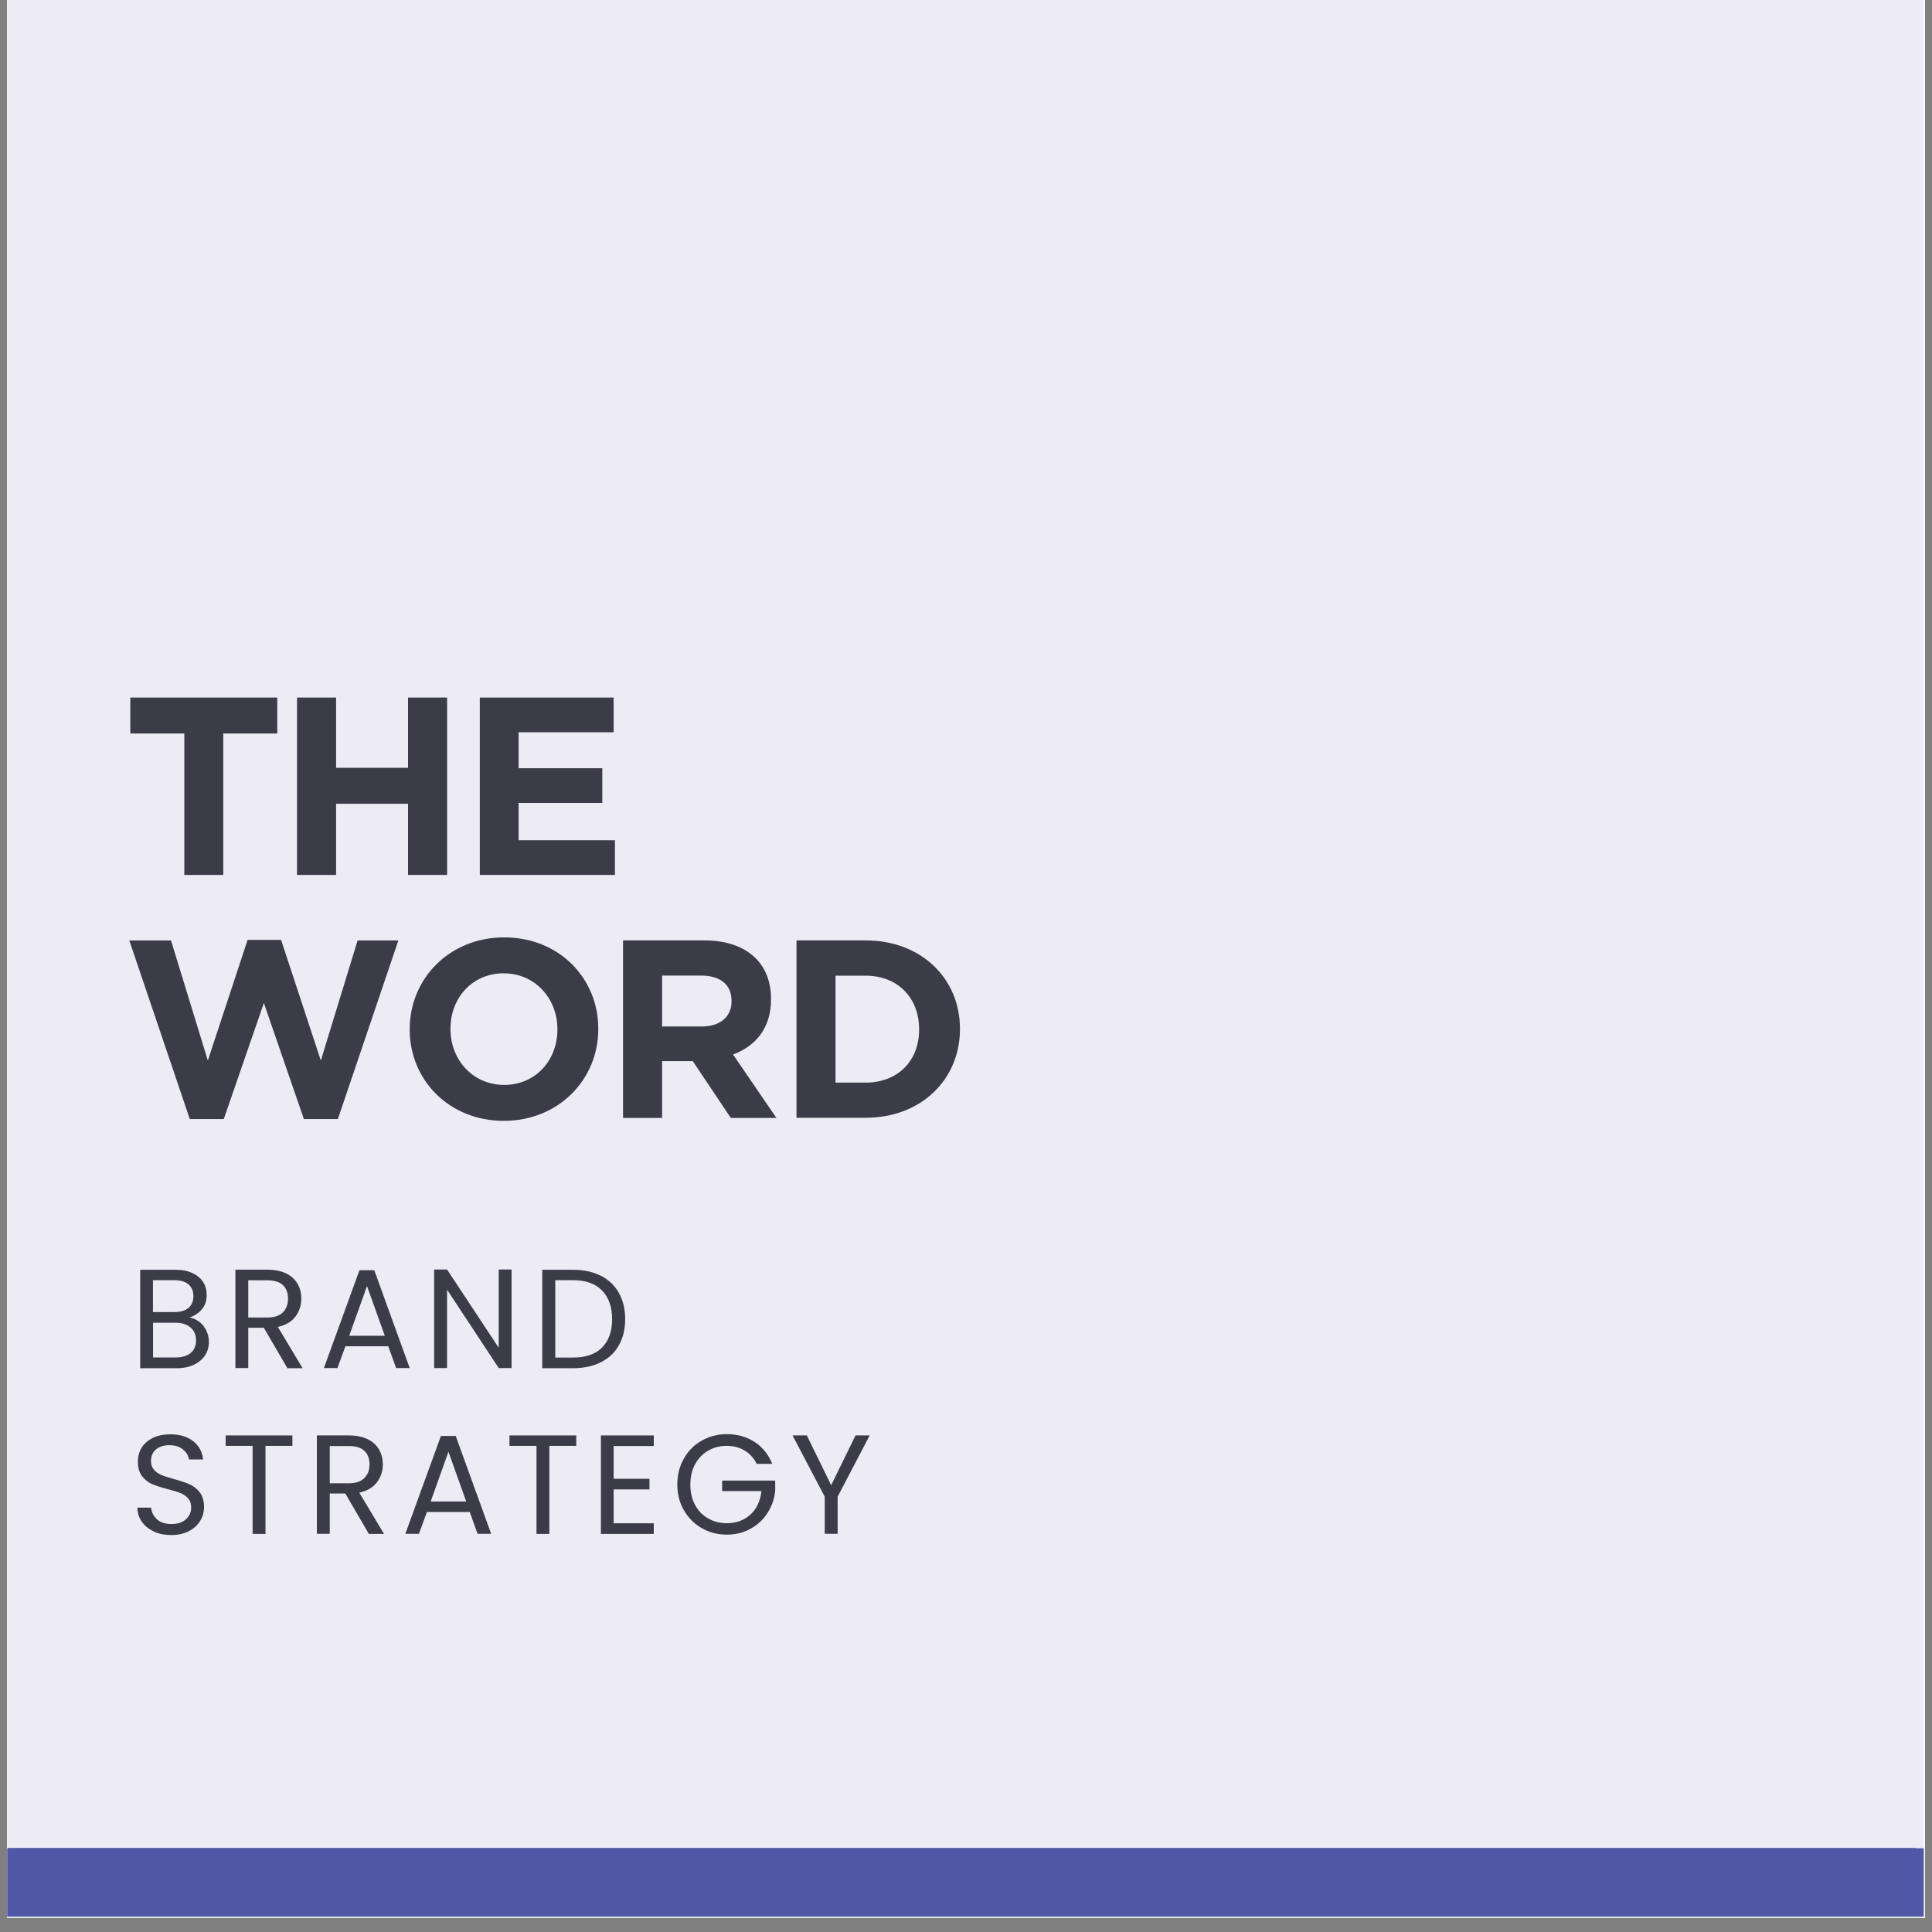 <svg xmlns="http://www.w3.org/2000/svg" xmlns:xlink="http://www.w3.org/1999/xlink" width="180" viewBox="0 0 135 135" height="180" preserveAspectRatio="xMidYMid meet"><rect x="0" y="0" width="135" height="135" fill="#808080" stroke="none"/><defs><clipPath id="89e4b0dc70"><path d="M 0.496 0 L 134.504 0 L 134.504 134.008 L 0.496 134.008 Z M 0.496 0 " clip-rule="nonzero"></path></clipPath><clipPath id="c0795d1a6a"><path d="M 0.496 128 L 134 128 L 134 133.941 L 0.496 133.941 Z M 0.496 128 " clip-rule="nonzero"></path></clipPath><clipPath id="94cd401cbf"><path d="M 0.496 0 L 134.426 0 L 134.426 130 L 0.496 130 Z M 0.496 0 " clip-rule="nonzero"></path></clipPath><clipPath id="b844403a1a"><path d="M 0.496 129 L 134.426 129 L 134.426 133.93 L 0.496 133.93 Z M 0.496 129 " clip-rule="nonzero"></path></clipPath></defs><g clip-path="url(#89e4b0dc70)"><path fill="#ffffff" d="M 0.496 0 L 134.504 0 L 134.504 134.008 L 0.496 134.008 Z M 0.496 0 " fill-opacity="1" fill-rule="nonzero"></path><path fill="#ffffff" d="M 0.496 0 L 134.504 0 L 134.504 134.008 L 0.496 134.008 Z M 0.496 0 " fill-opacity="1" fill-rule="nonzero"></path></g><path fill="#36333c" d="M 7.902 93.215 C 8.582 93.352 9.125 93.676 9.531 94.188 C 9.945 94.688 10.156 95.277 10.156 95.957 C 10.156 96.906 9.836 97.656 9.195 98.211 C 8.566 98.754 7.652 99.023 6.445 99.023 L 1.605 99.023 L 1.605 87.754 L 6.352 87.754 C 7.492 87.754 8.363 88.004 8.973 88.504 C 9.59 89.004 9.898 89.707 9.898 90.613 C 9.898 91.312 9.711 91.887 9.34 92.336 C 8.977 92.781 8.496 93.074 7.902 93.215 Z M 3.859 92.48 L 5.887 92.48 C 6.453 92.48 6.879 92.355 7.168 92.113 C 7.465 91.855 7.613 91.496 7.613 91.027 C 7.613 90.559 7.469 90.195 7.184 89.941 C 6.895 89.688 6.453 89.559 5.855 89.559 L 3.859 89.559 Z M 6 97.188 C 6.598 97.188 7.055 97.059 7.375 96.805 C 7.695 96.539 7.852 96.156 7.852 95.656 C 7.852 95.156 7.688 94.773 7.359 94.508 C 7.039 94.23 6.582 94.09 5.984 94.09 L 3.859 94.09 L 3.859 97.188 Z M 18.254 99.023 L 15.617 94.633 L 14.625 94.633 L 14.625 99.023 L 12.371 99.023 L 12.371 87.754 L 16.672 87.754 C 17.98 87.754 18.977 88.074 19.66 88.711 C 20.352 89.352 20.699 90.191 20.699 91.234 C 20.699 92.086 20.457 92.797 19.98 93.371 C 19.512 93.949 18.828 94.332 17.934 94.523 L 20.746 99.023 Z M 14.625 93.086 L 16.48 93.086 C 17.77 93.086 18.414 92.516 18.414 91.379 C 18.414 90.836 18.254 90.414 17.934 90.117 C 17.625 89.809 17.141 89.652 16.48 89.652 L 14.625 89.652 Z M 29.73 96.758 L 25.207 96.758 L 24.41 99.023 L 22.027 99.023 L 26.184 87.883 L 28.754 87.883 L 32.895 99.023 L 30.512 99.023 Z M 29.125 95.051 L 27.461 90.293 L 25.801 95.051 Z M 44.305 99.023 L 42.055 99.023 L 37.004 91.363 L 37.004 99.023 L 34.75 99.023 L 34.75 87.754 L 37.004 87.754 L 42.055 95.48 L 42.055 87.754 L 44.305 87.754 Z M 56.906 93.371 C 56.906 94.488 56.672 95.473 56.203 96.324 C 55.734 97.176 55.055 97.844 54.16 98.32 C 53.273 98.789 52.219 99.023 50.996 99.023 L 46.984 99.023 L 46.984 87.754 L 50.996 87.754 C 52.219 87.754 53.273 87.988 54.16 88.457 C 55.055 88.914 55.734 89.57 56.203 90.422 C 56.672 91.262 56.906 92.246 56.906 93.371 Z M 50.805 97.012 C 52.02 97.012 52.957 96.691 53.617 96.055 C 54.289 95.414 54.621 94.523 54.621 93.371 C 54.621 92.215 54.289 91.312 53.617 90.676 C 52.957 90.035 52.02 89.719 50.805 89.719 L 49.238 89.719 L 49.238 97.012 Z M 9.355 113.898 C 9.355 114.473 9.211 115.008 8.926 115.496 C 8.637 115.977 8.211 116.363 7.645 116.66 C 7.082 116.949 6.395 117.094 5.586 117.094 C 4.785 117.094 4.07 116.961 3.441 116.691 C 2.812 116.418 2.309 116.023 1.926 115.512 C 1.551 115 1.34 114.406 1.285 113.723 L 3.684 113.723 C 3.734 114.184 3.918 114.566 4.227 114.875 C 4.547 115.172 4.965 115.32 5.488 115.32 C 5.957 115.32 6.312 115.199 6.559 114.953 C 6.816 114.699 6.941 114.375 6.941 113.98 C 6.941 113.629 6.84 113.34 6.641 113.117 C 6.438 112.883 6.18 112.695 5.871 112.559 C 5.562 112.422 5.137 112.262 4.594 112.078 C 3.891 111.848 3.316 111.617 2.867 111.395 C 2.418 111.16 2.035 110.824 1.715 110.387 C 1.406 109.953 1.254 109.383 1.254 108.68 C 1.254 107.711 1.598 106.949 2.293 106.398 C 2.996 105.832 3.922 105.551 5.074 105.551 C 6.266 105.551 7.215 105.84 7.918 106.414 C 8.633 106.988 9.035 107.754 9.133 108.711 L 6.703 108.711 C 6.641 108.309 6.469 107.977 6.191 107.723 C 5.914 107.457 5.535 107.324 5.059 107.324 C 4.641 107.324 4.305 107.434 4.051 107.66 C 3.793 107.871 3.668 108.184 3.668 108.602 C 3.668 108.93 3.762 109.207 3.953 109.43 C 4.156 109.645 4.406 109.82 4.707 109.957 C 5.016 110.094 5.43 110.25 5.953 110.422 C 6.676 110.676 7.262 110.914 7.711 111.137 C 8.168 111.363 8.555 111.695 8.875 112.145 C 9.195 112.59 9.355 113.176 9.355 113.898 Z M 19.324 105.711 L 19.324 107.5 L 16.207 107.5 L 16.207 116.98 L 13.957 116.98 L 13.957 107.5 L 10.855 107.5 L 10.855 105.711 Z M 27.086 116.98 L 24.449 112.59 L 23.457 112.59 L 23.457 116.98 L 21.203 116.98 L 21.203 105.711 L 25.504 105.711 C 26.812 105.711 27.809 106.031 28.492 106.668 C 29.184 107.309 29.531 108.148 29.531 109.191 C 29.531 110.043 29.289 110.754 28.812 111.328 C 28.344 111.906 27.66 112.289 26.766 112.48 L 29.578 116.98 Z M 23.457 111.043 L 25.312 111.043 C 26.602 111.043 27.246 110.473 27.246 109.336 C 27.246 108.793 27.086 108.371 26.766 108.074 C 26.457 107.766 25.973 107.609 25.312 107.609 L 23.457 107.609 Z M 38.562 114.715 L 34.039 114.715 L 33.242 116.98 L 30.859 116.98 L 35.016 105.84 L 37.586 105.84 L 41.727 116.98 L 39.344 116.98 Z M 37.957 113.004 L 36.293 108.25 L 34.633 113.004 Z M 51.254 105.711 L 51.254 107.5 L 48.137 107.5 L 48.137 116.98 L 45.883 116.98 L 45.883 107.5 L 42.781 107.5 L 42.781 105.711 Z M 55.387 107.5 L 55.387 110.422 L 59.379 110.422 L 59.379 112.145 L 55.387 112.145 L 55.387 115.176 L 59.859 115.176 L 59.859 116.98 L 53.133 116.98 L 53.133 105.711 L 59.859 105.711 L 59.859 107.5 Z M 67.395 105.598 C 68.766 105.598 69.906 105.941 70.812 106.621 C 71.719 107.293 72.301 108.203 72.555 109.352 L 70.191 109.352 C 69.965 108.84 69.609 108.434 69.117 108.137 C 68.641 107.828 68.07 107.676 67.41 107.676 C 66.758 107.676 66.184 107.824 65.684 108.121 C 65.184 108.418 64.793 108.844 64.516 109.398 C 64.238 109.953 64.102 110.602 64.102 111.348 C 64.102 112.527 64.414 113.449 65.043 114.105 C 65.684 114.766 66.551 115.098 67.648 115.098 C 68.457 115.098 69.152 114.855 69.727 114.379 C 70.312 113.898 70.691 113.234 70.859 112.383 L 67.043 112.383 L 67.043 110.77 L 72.746 110.77 L 72.746 112.941 C 72.586 113.688 72.273 114.375 71.805 115 C 71.344 115.629 70.738 116.133 69.98 116.516 C 69.234 116.891 68.379 117.074 67.41 117.074 C 66.301 117.074 65.32 116.836 64.469 116.359 C 63.625 115.867 62.973 115.191 62.504 114.332 C 62.043 113.457 61.816 112.465 61.816 111.348 C 61.816 110.227 62.043 109.238 62.504 108.375 C 62.973 107.504 63.625 106.824 64.469 106.332 C 65.309 105.844 66.285 105.598 67.395 105.598 Z M 84.164 105.711 L 80.348 113.039 L 80.348 116.98 L 78.078 116.98 L 78.078 113.039 L 74.242 105.711 L 76.832 105.711 L 79.227 110.645 L 81.625 105.711 Z M 84.164 105.711 " fill-opacity="1" fill-rule="nonzero"></path><g clip-path="url(#c0795d1a6a)"><path fill="#475daa" d="M 0.582 128.43 L 133.887 128.43 L 133.887 133.418 L 0.582 133.418 Z M 0.582 128.43 " fill-opacity="1" fill-rule="nonzero"></path></g><g clip-path="url(#94cd401cbf)"><path fill="#edecf5" d="M 0.5 129.137 L 134.426 129.137 L 134.426 0 L 0.5 0 Z M 0.5 129.137 " fill-opacity="1" fill-rule="nonzero"></path></g><g clip-path="url(#b844403a1a)"><path fill="#4e58a6" d="M 0.5 133.938 L 134.426 133.938 L 134.426 129.145 L 0.5 129.145 Z M 0.5 133.938 " fill-opacity="1" fill-rule="nonzero"></path></g><path fill="#3c3b48" d="M 13.926 92.355 C 14.129 92.523 14.297 92.727 14.414 92.973 C 14.531 93.219 14.598 93.473 14.598 93.754 C 14.598 94.105 14.512 94.422 14.336 94.695 C 14.16 94.969 13.895 95.191 13.562 95.359 C 13.219 95.516 12.828 95.605 12.359 95.605 L 9.797 95.605 L 9.797 88.727 L 12.262 88.727 C 12.73 88.727 13.121 88.805 13.453 88.961 C 13.789 89.117 14.031 89.324 14.199 89.59 C 14.363 89.852 14.441 90.145 14.441 90.477 C 14.441 90.891 14.336 91.223 14.109 91.484 C 13.887 91.75 13.602 91.945 13.238 92.062 C 13.484 92.102 13.719 92.199 13.926 92.367 Z M 10.688 91.68 L 12.191 91.68 C 12.613 91.68 12.938 91.582 13.172 91.387 C 13.406 91.191 13.512 90.918 13.512 90.566 C 13.512 90.215 13.395 89.941 13.172 89.746 C 12.938 89.551 12.605 89.453 12.172 89.453 L 10.688 89.453 Z M 13.328 94.539 C 13.57 94.332 13.699 94.039 13.699 93.656 C 13.699 93.277 13.57 92.973 13.309 92.758 C 13.043 92.531 12.691 92.426 12.25 92.426 L 10.695 92.426 L 10.695 94.852 L 12.281 94.852 C 12.73 94.852 13.074 94.742 13.328 94.539 Z M 13.328 94.539 " fill-opacity="1" fill-rule="nonzero"></path><path fill="#3c3b48" d="M 20.078 95.594 L 18.434 92.777 L 17.348 92.777 L 17.348 95.594 L 16.449 95.594 L 16.449 88.719 L 18.668 88.719 C 19.188 88.719 19.629 88.805 19.988 88.98 C 20.352 89.156 20.617 89.402 20.793 89.707 C 20.969 90.008 21.055 90.352 21.055 90.742 C 21.055 91.211 20.918 91.633 20.645 91.996 C 20.371 92.355 19.961 92.602 19.414 92.719 L 21.145 95.605 L 20.066 95.605 Z M 17.348 92.062 L 18.668 92.062 C 19.156 92.062 19.52 91.945 19.766 91.703 C 20.008 91.457 20.125 91.145 20.125 90.742 C 20.125 90.34 20.008 90.02 19.766 89.793 C 19.52 89.57 19.156 89.461 18.668 89.461 L 17.348 89.461 Z M 17.348 92.062 " fill-opacity="1" fill-rule="nonzero"></path><path fill="#3c3b48" d="M 27.141 94.07 L 24.137 94.07 L 23.578 95.594 L 22.633 95.594 L 25.117 88.758 L 26.152 88.758 L 28.629 95.594 L 27.68 95.594 L 27.129 94.07 Z M 26.887 93.336 L 25.645 89.863 L 24.402 93.336 Z M 26.887 93.336 " fill-opacity="1" fill-rule="nonzero"></path><path fill="#3c3b48" d="M 35.746 95.594 L 34.848 95.594 L 31.238 90.117 L 31.238 95.594 L 30.336 95.594 L 30.336 88.707 L 31.238 88.707 L 34.848 94.176 L 34.848 88.707 L 35.746 88.707 Z M 35.746 95.594 " fill-opacity="1" fill-rule="nonzero"></path><path fill="#3c3b48" d="M 41.98 89.137 C 42.527 89.422 42.949 89.812 43.242 90.34 C 43.535 90.859 43.684 91.477 43.684 92.18 C 43.684 92.883 43.535 93.492 43.242 94.008 C 42.949 94.527 42.527 94.918 41.98 95.191 C 41.434 95.469 40.777 95.605 40.035 95.605 L 37.891 95.605 L 37.891 88.727 L 40.035 88.727 C 40.785 88.727 41.434 88.863 41.98 89.148 Z M 42.07 94.156 C 42.539 93.688 42.773 93.023 42.773 92.18 C 42.773 91.34 42.539 90.656 42.07 90.176 C 41.598 89.695 40.926 89.453 40.043 89.453 L 38.801 89.453 L 38.801 94.859 L 40.043 94.859 C 40.934 94.859 41.609 94.625 42.078 94.156 Z M 42.07 94.156 " fill-opacity="1" fill-rule="nonzero"></path><path fill="#3c3b48" d="M 10.754 107.008 C 10.395 106.852 10.121 106.629 9.914 106.336 C 9.711 106.051 9.602 105.719 9.602 105.348 L 10.559 105.348 C 10.59 105.668 10.727 105.941 10.961 106.16 C 11.195 106.375 11.539 106.492 11.977 106.492 C 12.418 106.492 12.742 106.383 12.984 106.168 C 13.23 105.953 13.359 105.68 13.359 105.348 C 13.359 105.082 13.289 104.867 13.141 104.699 C 12.996 104.535 12.82 104.406 12.605 104.328 C 12.391 104.242 12.098 104.152 11.723 104.055 C 11.273 103.938 10.902 103.82 10.629 103.703 C 10.355 103.586 10.121 103.398 9.926 103.145 C 9.73 102.891 9.633 102.551 9.633 102.129 C 9.633 101.758 9.73 101.426 9.914 101.129 C 10.109 100.836 10.375 100.621 10.715 100.457 C 11.059 100.301 11.461 100.223 11.91 100.223 C 12.555 100.223 13.082 100.379 13.496 100.699 C 13.906 101.023 14.141 101.453 14.188 101.98 L 13.203 101.98 C 13.172 101.719 13.023 101.484 12.789 101.285 C 12.547 101.082 12.223 100.984 11.82 100.984 C 11.449 100.984 11.137 101.082 10.902 101.277 C 10.668 101.473 10.551 101.746 10.551 102.09 C 10.551 102.344 10.617 102.539 10.766 102.707 C 10.902 102.863 11.078 102.98 11.285 103.066 C 11.488 103.156 11.781 103.242 12.156 103.352 C 12.605 103.477 12.977 103.594 13.25 103.723 C 13.523 103.84 13.77 104.035 13.965 104.289 C 14.16 104.543 14.258 104.887 14.258 105.316 C 14.258 105.648 14.168 105.973 13.992 106.266 C 13.816 106.559 13.555 106.805 13.203 106.988 C 12.848 107.176 12.438 107.262 11.969 107.262 C 11.5 107.262 11.109 107.184 10.746 107.02 Z M 10.754 107.008 " fill-opacity="1" fill-rule="nonzero"></path><path fill="#3c3b48" d="M 20.43 100.301 L 20.43 101.031 L 18.551 101.031 L 18.551 107.184 L 17.652 107.184 L 17.652 101.031 L 15.766 101.031 L 15.766 100.301 Z M 20.43 100.301 " fill-opacity="1" fill-rule="nonzero"></path><path fill="#3c3b48" d="M 25.77 107.176 L 24.129 104.359 L 23.043 104.359 L 23.043 107.176 L 22.141 107.176 L 22.141 100.301 L 24.363 100.301 C 24.879 100.301 25.32 100.387 25.684 100.562 C 26.043 100.738 26.309 100.984 26.484 101.285 C 26.66 101.59 26.75 101.934 26.75 102.324 C 26.75 102.793 26.613 103.215 26.34 103.574 C 26.062 103.938 25.652 104.184 25.105 104.301 L 26.836 107.184 L 25.762 107.184 Z M 23.043 103.645 L 24.363 103.645 C 24.852 103.645 25.215 103.527 25.457 103.281 C 25.703 103.039 25.82 102.727 25.82 102.324 C 25.82 101.922 25.703 101.602 25.457 101.375 C 25.215 101.148 24.852 101.043 24.363 101.043 L 23.043 101.043 Z M 23.043 103.645 " fill-opacity="1" fill-rule="nonzero"></path><path fill="#3c3b48" d="M 32.832 105.652 L 29.832 105.652 L 29.273 107.176 L 28.324 107.176 L 30.809 100.34 L 31.844 100.34 L 34.32 107.176 L 33.371 107.176 L 32.824 105.652 Z M 32.578 104.918 L 31.336 101.445 L 30.094 104.918 Z M 32.578 104.918 " fill-opacity="1" fill-rule="nonzero"></path><path fill="#3c3b48" d="M 40.266 100.301 L 40.266 101.031 L 38.387 101.031 L 38.387 107.184 L 37.488 107.184 L 37.488 101.031 L 35.598 101.031 L 35.598 100.301 Z M 40.266 100.301 " fill-opacity="1" fill-rule="nonzero"></path><path fill="#3c3b48" d="M 42.879 101.031 L 42.879 103.332 L 45.383 103.332 L 45.383 104.074 L 42.879 104.074 L 42.879 106.441 L 45.684 106.441 L 45.684 107.184 L 41.988 107.184 L 41.988 100.301 L 45.684 100.301 L 45.684 101.043 L 42.879 101.043 Z M 42.879 101.031 " fill-opacity="1" fill-rule="nonzero"></path><path fill="#3c3b48" d="M 52.875 102.293 C 52.68 101.895 52.406 101.582 52.043 101.367 C 51.684 101.141 51.262 101.031 50.781 101.031 C 50.305 101.031 49.871 101.141 49.48 101.367 C 49.102 101.59 48.797 101.902 48.57 102.312 C 48.348 102.727 48.238 103.203 48.238 103.742 C 48.238 104.281 48.348 104.758 48.57 105.16 C 48.785 105.57 49.09 105.883 49.48 106.098 C 49.863 106.324 50.305 106.434 50.781 106.434 C 51.457 106.434 52.004 106.227 52.445 105.824 C 52.875 105.426 53.129 104.875 53.207 104.191 L 50.461 104.191 L 50.461 103.457 L 54.168 103.457 L 54.168 104.152 C 54.117 104.719 53.934 105.238 53.637 105.707 C 53.344 106.18 52.934 106.551 52.445 106.824 C 51.957 107.098 51.398 107.234 50.793 107.234 C 50.156 107.234 49.57 107.086 49.043 106.785 C 48.512 106.48 48.102 106.07 47.789 105.531 C 47.477 104.996 47.328 104.398 47.328 103.723 C 47.328 103.047 47.484 102.449 47.789 101.914 C 48.094 101.375 48.512 100.953 49.043 100.66 C 49.57 100.367 50.145 100.211 50.793 100.211 C 51.527 100.211 52.172 100.398 52.73 100.758 C 53.285 101.121 53.695 101.629 53.961 102.285 L 52.887 102.285 Z M 52.875 102.293 " fill-opacity="1" fill-rule="nonzero"></path><path fill="#3c3b48" d="M 60.77 100.301 L 58.531 104.582 L 58.531 107.176 L 57.629 107.176 L 57.629 104.582 L 55.379 100.301 L 56.379 100.301 L 58.078 103.781 L 59.781 100.301 L 60.781 100.301 Z M 60.77 100.301 " fill-opacity="1" fill-rule="nonzero"></path><path fill="#3c3b48" d="M 12.879 51.254 L 9.105 51.254 L 9.105 48.742 L 19.375 48.742 L 19.375 51.254 L 15.602 51.254 L 15.602 61.137 L 12.879 61.137 Z M 12.879 51.254 " fill-opacity="1" fill-rule="nonzero"></path><path fill="#3c3b48" d="M 20.754 48.742 L 23.484 48.742 L 23.484 53.652 L 28.512 53.652 L 28.512 48.742 L 31.242 48.742 L 31.242 61.137 L 28.512 61.137 L 28.512 56.164 L 23.484 56.164 L 23.484 61.137 L 20.754 61.137 Z M 20.754 48.742 " fill-opacity="1" fill-rule="nonzero"></path><path fill="#3c3b48" d="M 33.527 48.742 L 42.879 48.742 L 42.879 51.168 L 36.238 51.168 L 36.238 53.68 L 42.086 53.68 L 42.086 56.105 L 36.238 56.105 L 36.238 58.711 L 42.969 58.711 L 42.969 61.137 L 33.527 61.137 Z M 33.527 48.742 " fill-opacity="1" fill-rule="nonzero"></path><path fill="#3c3b48" d="M 9.035 65.715 L 11.949 65.715 L 14.523 74.105 L 17.301 65.676 L 19.641 65.676 L 22.418 74.105 L 24.988 65.715 L 27.836 65.715 L 23.609 78.195 L 21.234 78.195 L 18.438 70.086 L 15.637 78.195 L 13.262 78.195 Z M 9.035 65.715 " fill-opacity="1" fill-rule="nonzero"></path><path fill="#3c3b48" d="M 28.629 71.945 L 28.629 71.906 C 28.629 68.383 31.406 65.5 35.23 65.5 C 39.059 65.5 41.805 68.344 41.805 71.875 L 41.805 71.914 C 41.805 75.438 39.027 78.32 35.203 78.32 C 31.379 78.32 28.629 75.465 28.629 71.945 Z M 38.949 71.945 L 38.949 71.906 C 38.949 69.781 37.395 68.012 35.191 68.012 C 32.992 68.012 31.477 69.742 31.477 71.875 L 31.477 71.914 C 31.477 74.039 33.031 75.809 35.23 75.809 C 37.434 75.809 38.949 74.078 38.949 71.945 Z M 38.949 71.945 " fill-opacity="1" fill-rule="nonzero"></path><path fill="#3c3b48" d="M 43.535 65.711 L 49.199 65.711 C 50.773 65.711 51.996 66.152 52.809 66.965 C 53.504 67.66 53.875 68.629 53.875 69.801 L 53.875 69.84 C 53.875 71.844 52.797 73.098 51.223 73.684 L 54.254 78.117 L 51.066 78.117 L 48.406 74.145 L 46.266 74.145 L 46.266 78.117 L 43.535 78.117 Z M 49.023 71.727 C 50.352 71.727 51.117 71.023 51.117 69.977 L 51.117 69.938 C 51.117 68.773 50.305 68.168 48.973 68.168 L 46.266 68.168 L 46.266 71.727 Z M 49.023 71.727 " fill-opacity="1" fill-rule="nonzero"></path><path fill="#3c3b48" d="M 55.656 65.711 L 60.488 65.711 C 64.379 65.711 67.078 68.383 67.078 71.875 L 67.078 71.914 C 67.078 75.406 64.391 78.105 60.488 78.105 L 55.656 78.105 Z M 60.488 75.648 C 62.719 75.648 64.223 74.145 64.223 71.953 L 64.223 71.914 C 64.223 69.711 62.719 68.176 60.488 68.176 L 58.383 68.176 L 58.383 75.648 Z M 60.488 75.648 " fill-opacity="1" fill-rule="nonzero"></path></svg>